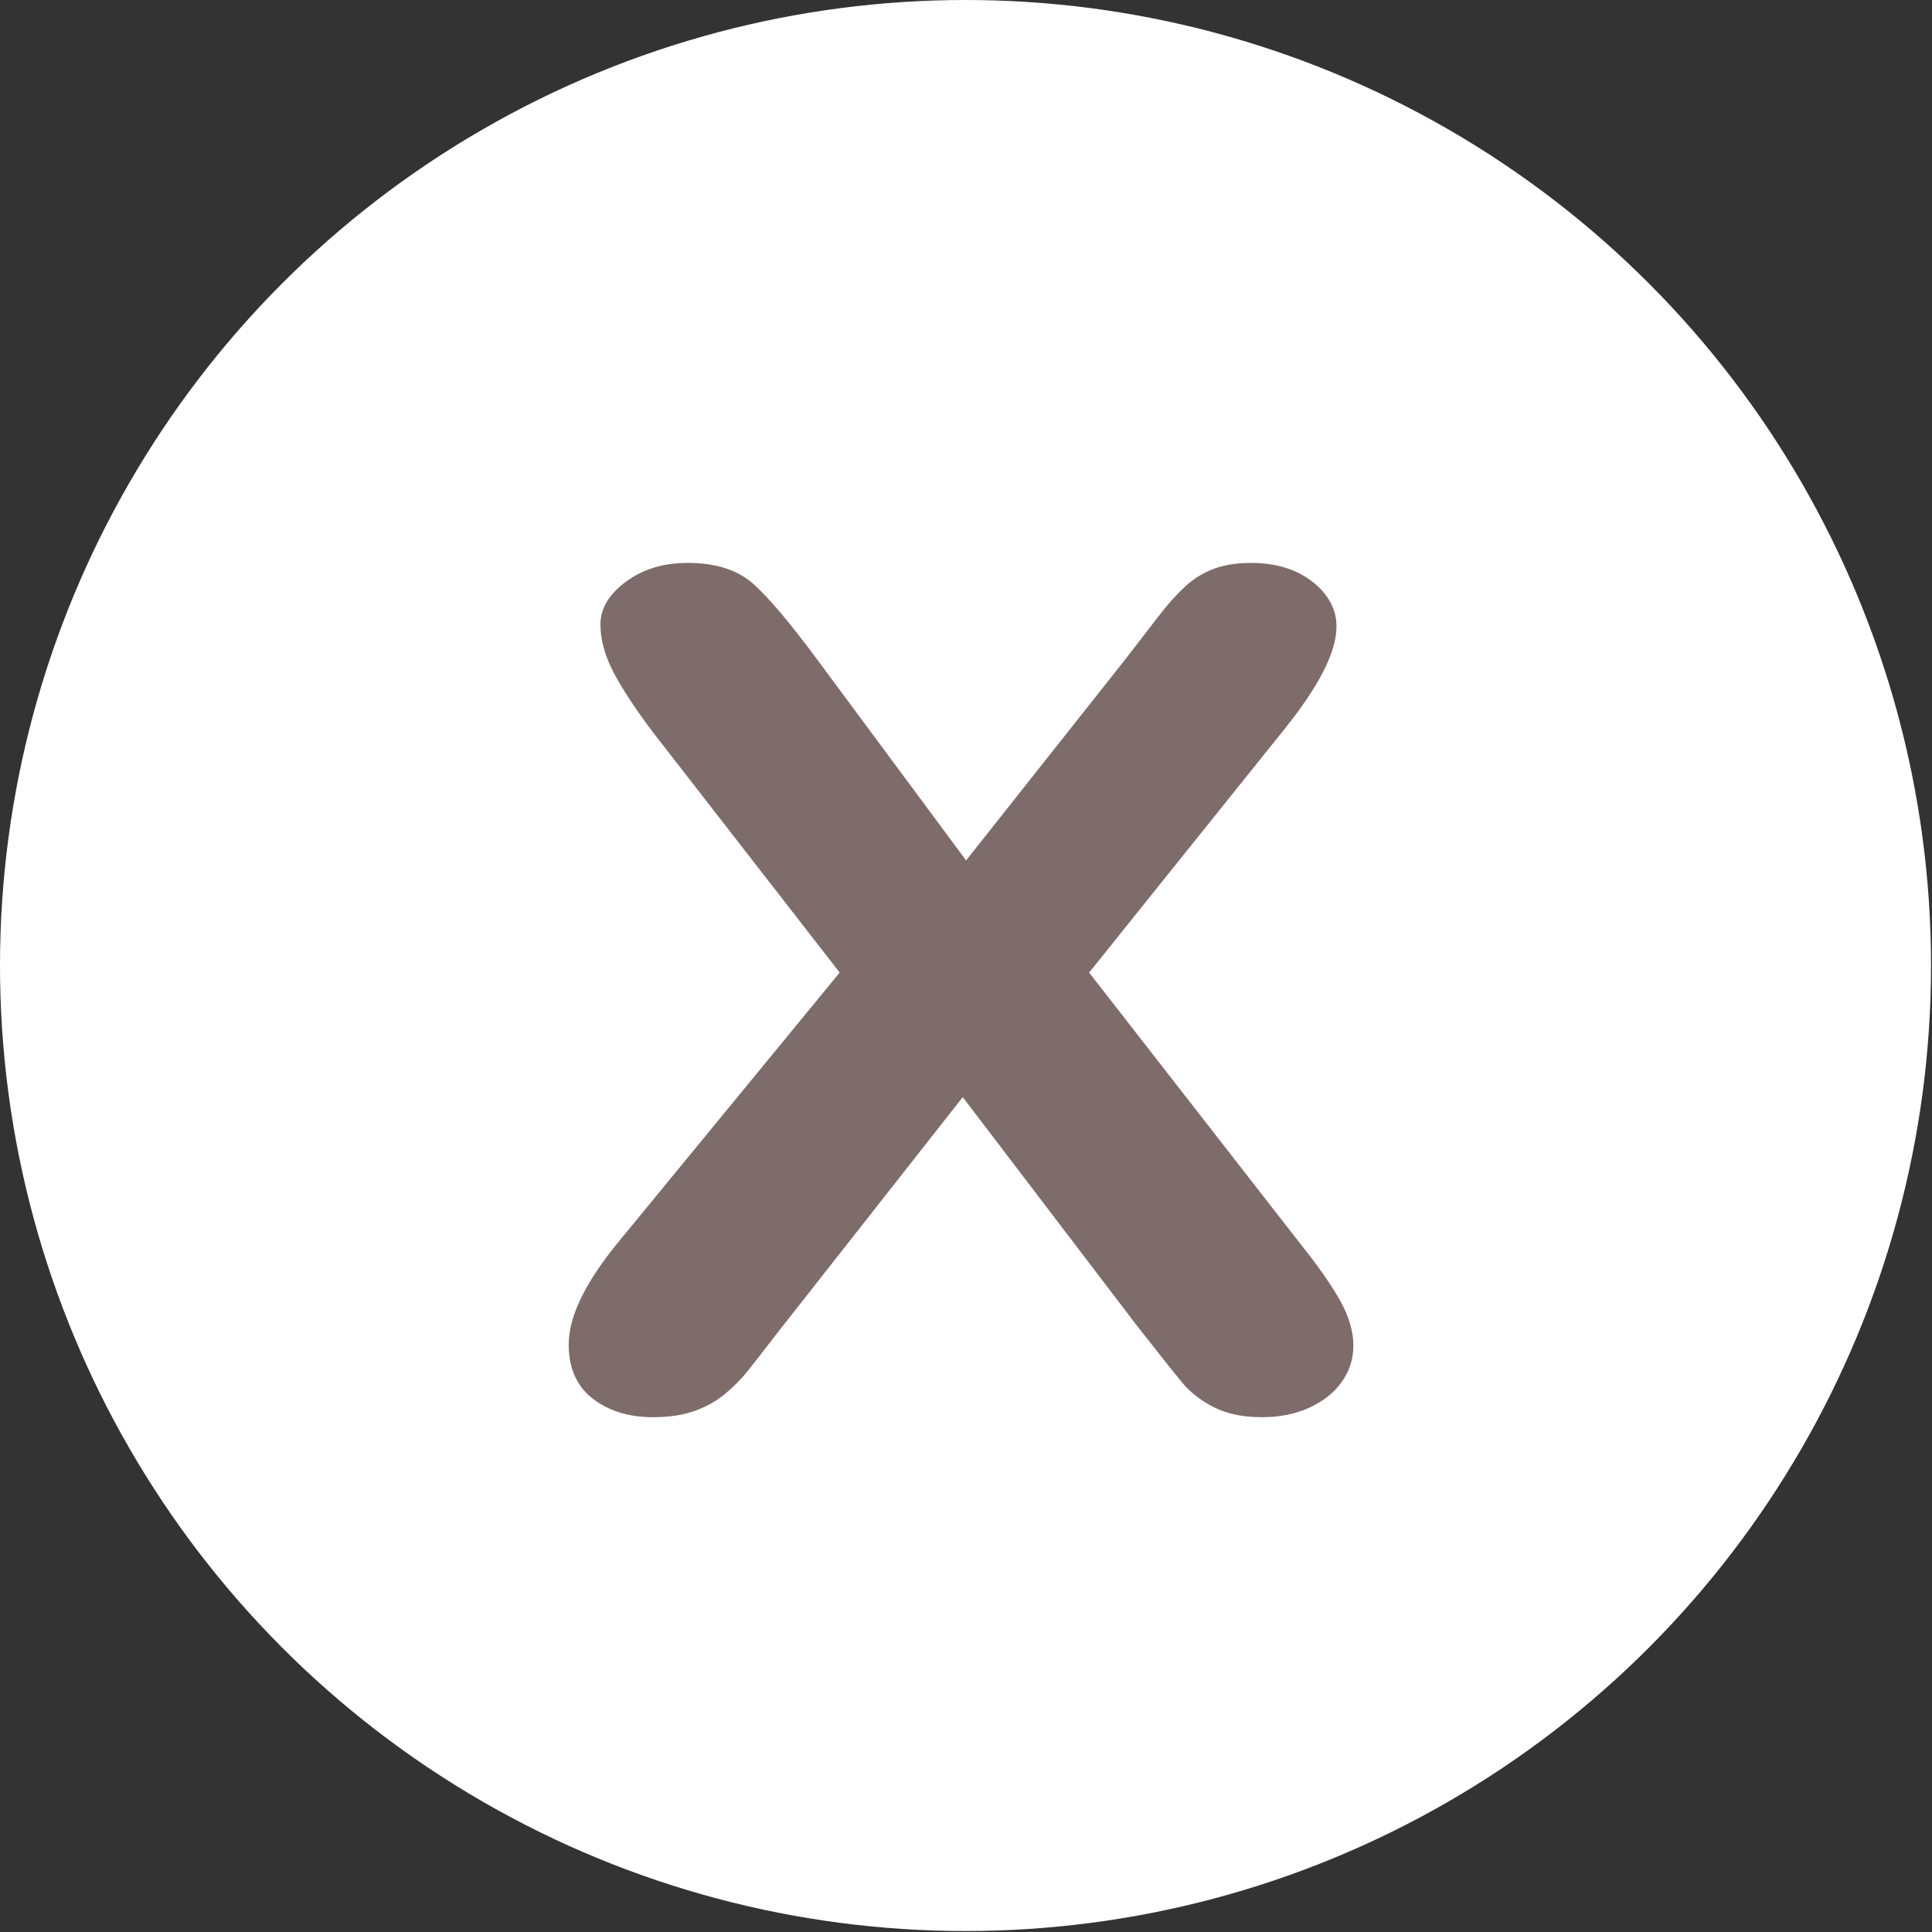 <?xml version="1.0" encoding="utf-8"?>
<!-- Generator: Adobe Illustrator 17.0.0, SVG Export Plug-In . SVG Version: 6.00 Build 0)  -->
<!DOCTYPE svg PUBLIC "-//W3C//DTD SVG 1.1//EN" "http://www.w3.org/Graphics/SVG/1.1/DTD/svg11.dtd">
<svg version="1.1" id="Calque_1" xmlns="http://www.w3.org/2000/svg" xmlns:xlink="http://www.w3.org/1999/xlink" x="0px" y="0px"
	 width="100px" height="100px" viewBox="0 0 100 100" enable-background="new 0 0 100 100" xml:space="preserve">
<rect x="0" y="0" width="100" height="100" fill="#333333" stroke="none"/>
<circle fill="#FFFFFF" cx="49.975" cy="49.975" r="49.975"/>
<g>
	<path fill="#7E6C6A" d="M31.988,64.311L43.462,50.34l-9.655-12.425c-0.91-1.206-1.592-2.241-2.046-3.106s-0.682-1.697-0.682-2.494
		c0-0.817,0.437-1.551,1.312-2.202c0.875-0.651,1.942-0.977,3.201-0.977c1.446,0,2.571,0.355,3.376,1.065
		c0.805,0.71,1.918,2.027,3.341,3.952l7.696,10.383l8.221-10.383c0.676-0.875,1.254-1.624,1.732-2.246s0.939-1.137,1.382-1.546
		c0.443-0.408,0.939-0.715,1.487-0.919s1.184-0.306,1.907-0.306c1.306,0,2.373,0.326,3.201,0.977
		c0.828,0.651,1.242,1.424,1.242,2.319c0,1.303-0.898,3.072-2.694,5.308l-10.11,12.6l10.88,13.971
		c0.98,1.225,1.691,2.241,2.134,3.048c0.443,0.807,0.665,1.57,0.665,2.29c0,0.681-0.198,1.303-0.595,1.867
		c-0.396,0.564-0.956,1.011-1.679,1.342c-0.723,0.331-1.539,0.496-2.449,0.496c-0.98,0-1.807-0.17-2.484-0.51
		c-0.676-0.34-1.224-0.763-1.644-1.269c-0.42-0.506-1.201-1.487-2.344-2.946l-9.026-11.842l-9.585,12.192
		c-0.746,0.972-1.277,1.653-1.592,2.042c-0.315,0.389-0.694,0.768-1.137,1.137s-0.968,0.661-1.574,0.875
		c-0.606,0.214-1.318,0.321-2.134,0.321c-1.259,0-2.303-0.321-3.131-0.962c-0.828-0.642-1.242-1.575-1.242-2.8
		C29.434,68.151,30.285,66.391,31.988,64.311z"/>
</g>
</svg>
